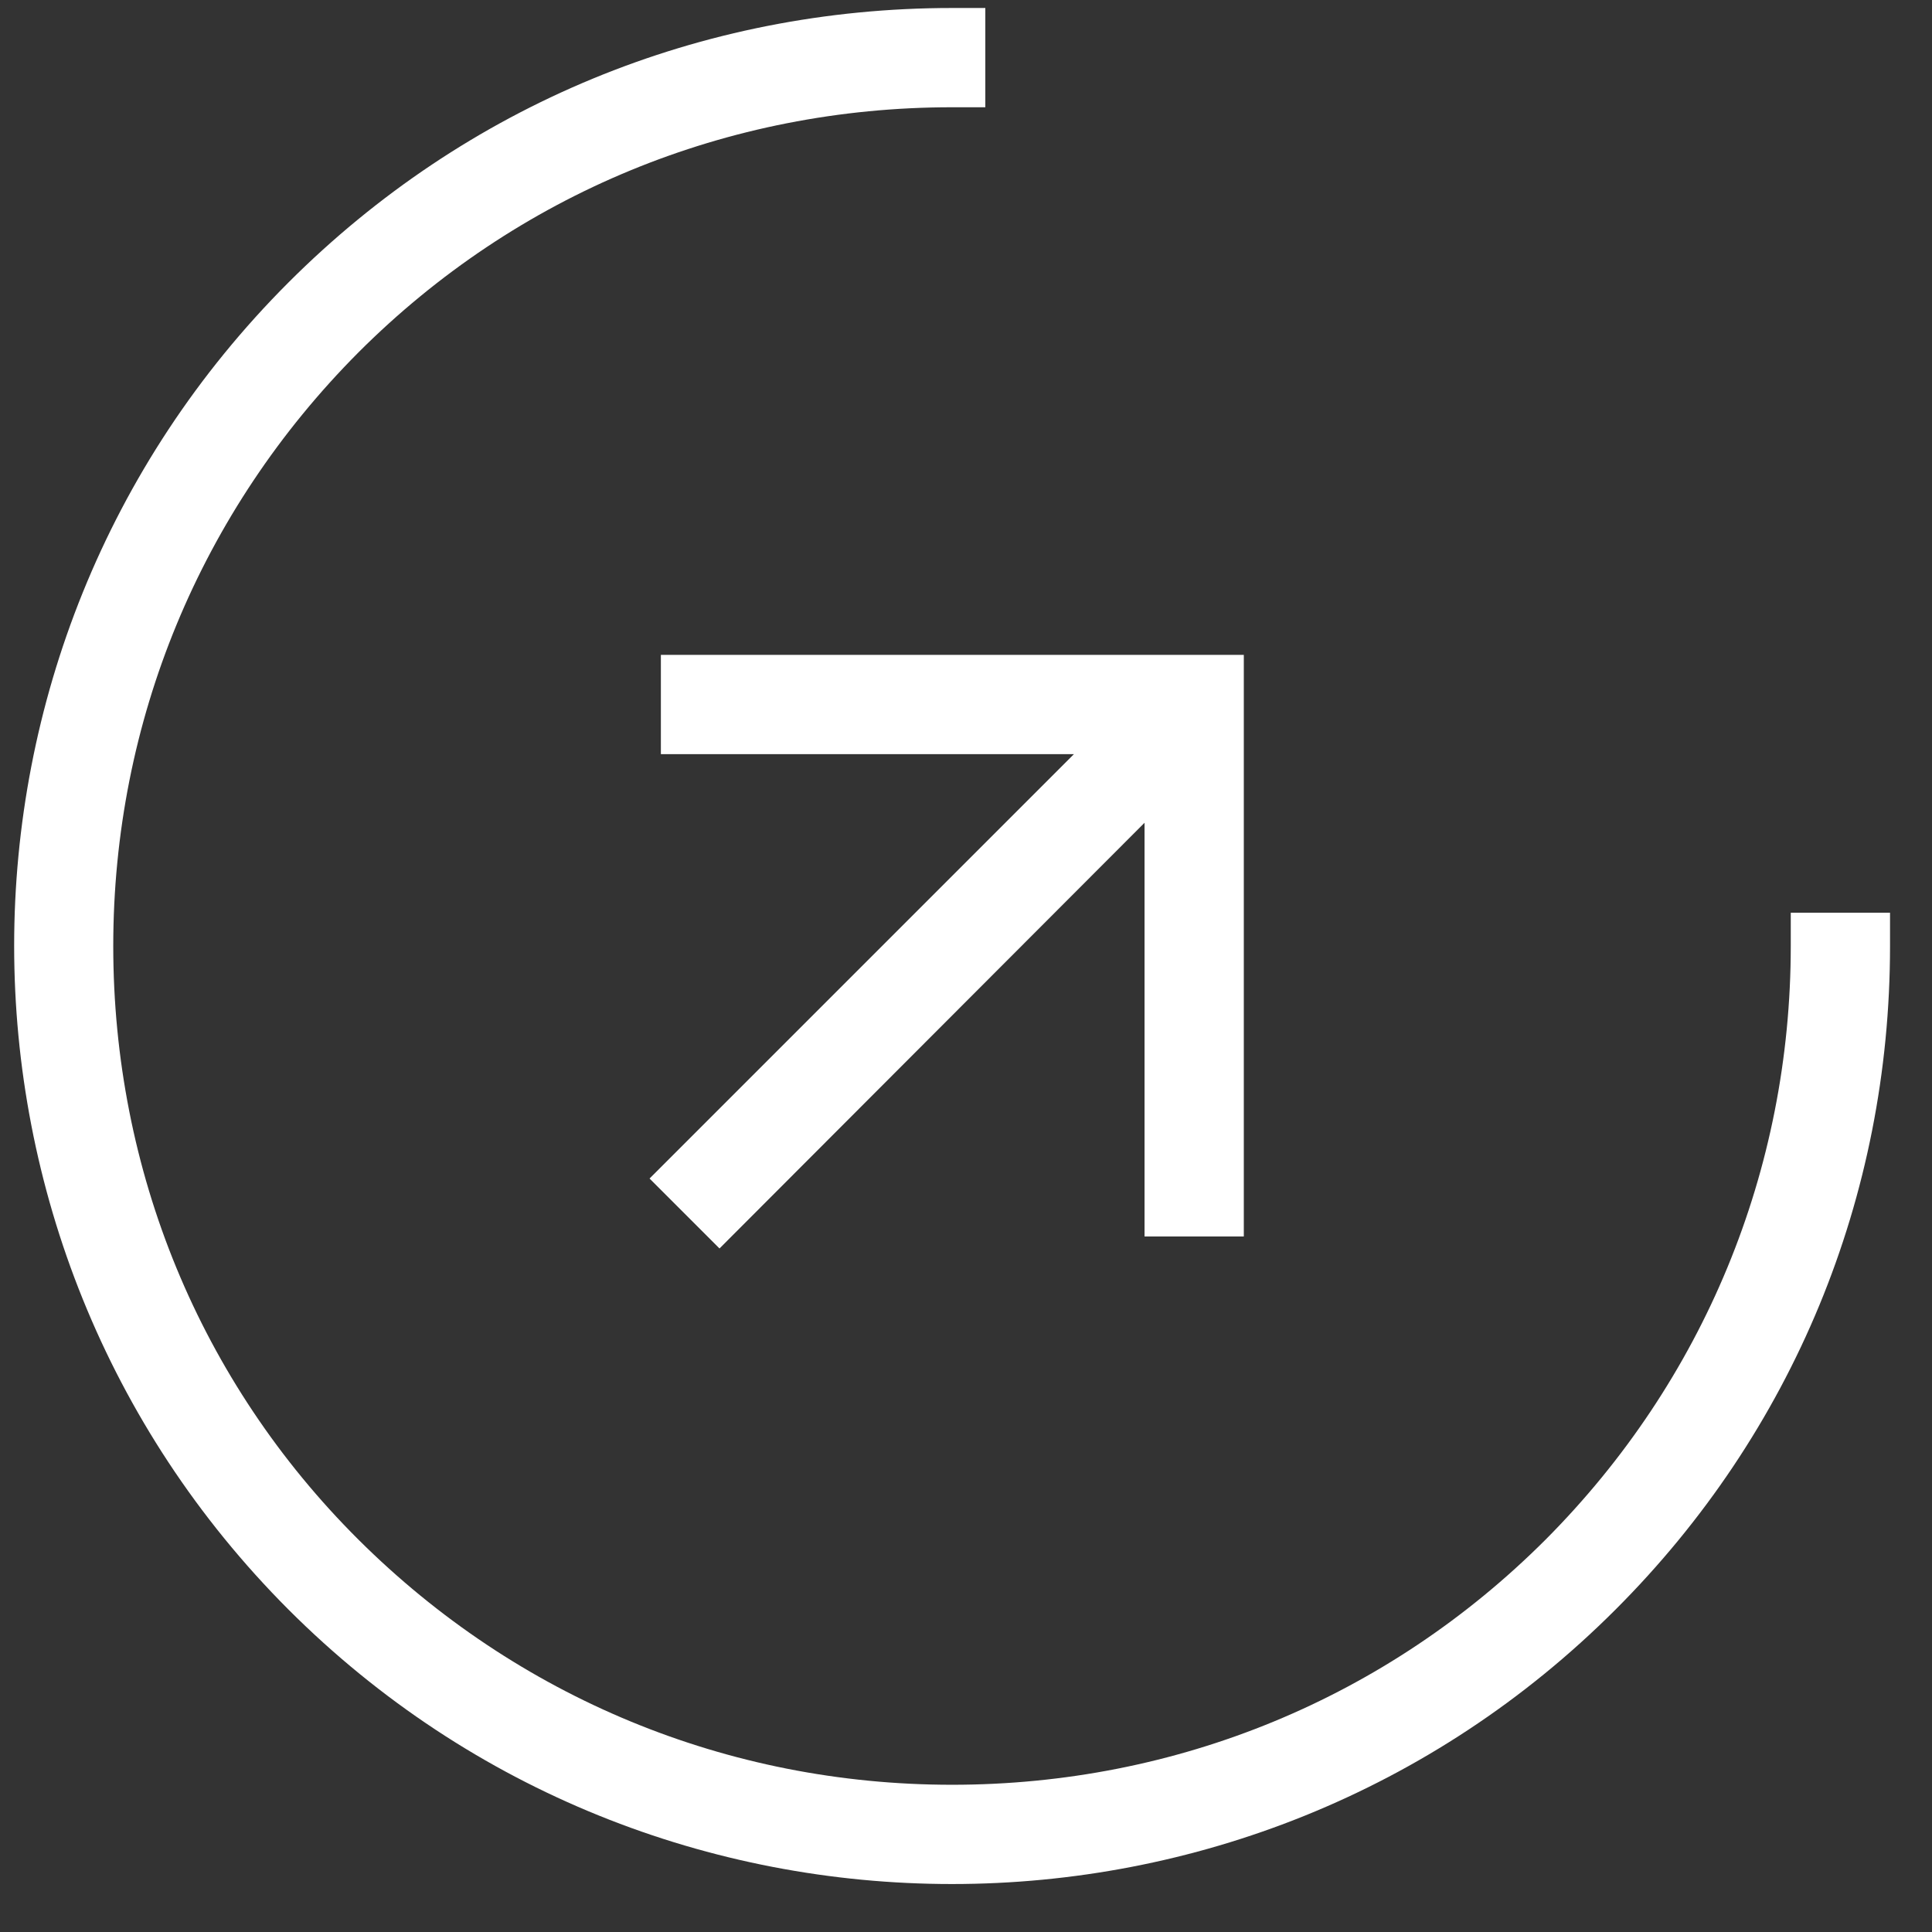 <svg width="29" height="29" viewBox="0 0 29 29" fill="none" xmlns="http://www.w3.org/2000/svg">
<rect x="0" y="0" width="29" height="29" fill="#333333" stroke="none"/>
<path d="M26.88 13.7V14.2C26.88 17.57 25.57 20.73 23.2 23.11C20.82 25.49 17.66 26.79 14.29 26.79C10.92 26.79 7.76 25.48 5.38 23.11C3 20.74 1.7 17.57 1.7 14.2C1.7 10.83 3.01 7.67 5.38 5.29C7.76 2.91 10.92 1.61 14.29 1.61H14.79V0.12H14.29C10.52 0.12 6.99 1.58 4.33 4.24C-1.16 9.73 -1.16 18.66 4.33 24.16C7.08 26.91 10.68 28.28 14.29 28.28C17.9 28.28 21.5 26.91 24.25 24.16C26.91 21.5 28.37 17.97 28.37 14.2V13.7H26.88Z" fill="white"/>
<path d="M18.67 18.56V9.83H9.92V11.32H16.12L9.75 17.69L10.8 18.74L17.18 12.35V18.56H18.67Z" fill="white"/>
</svg>
